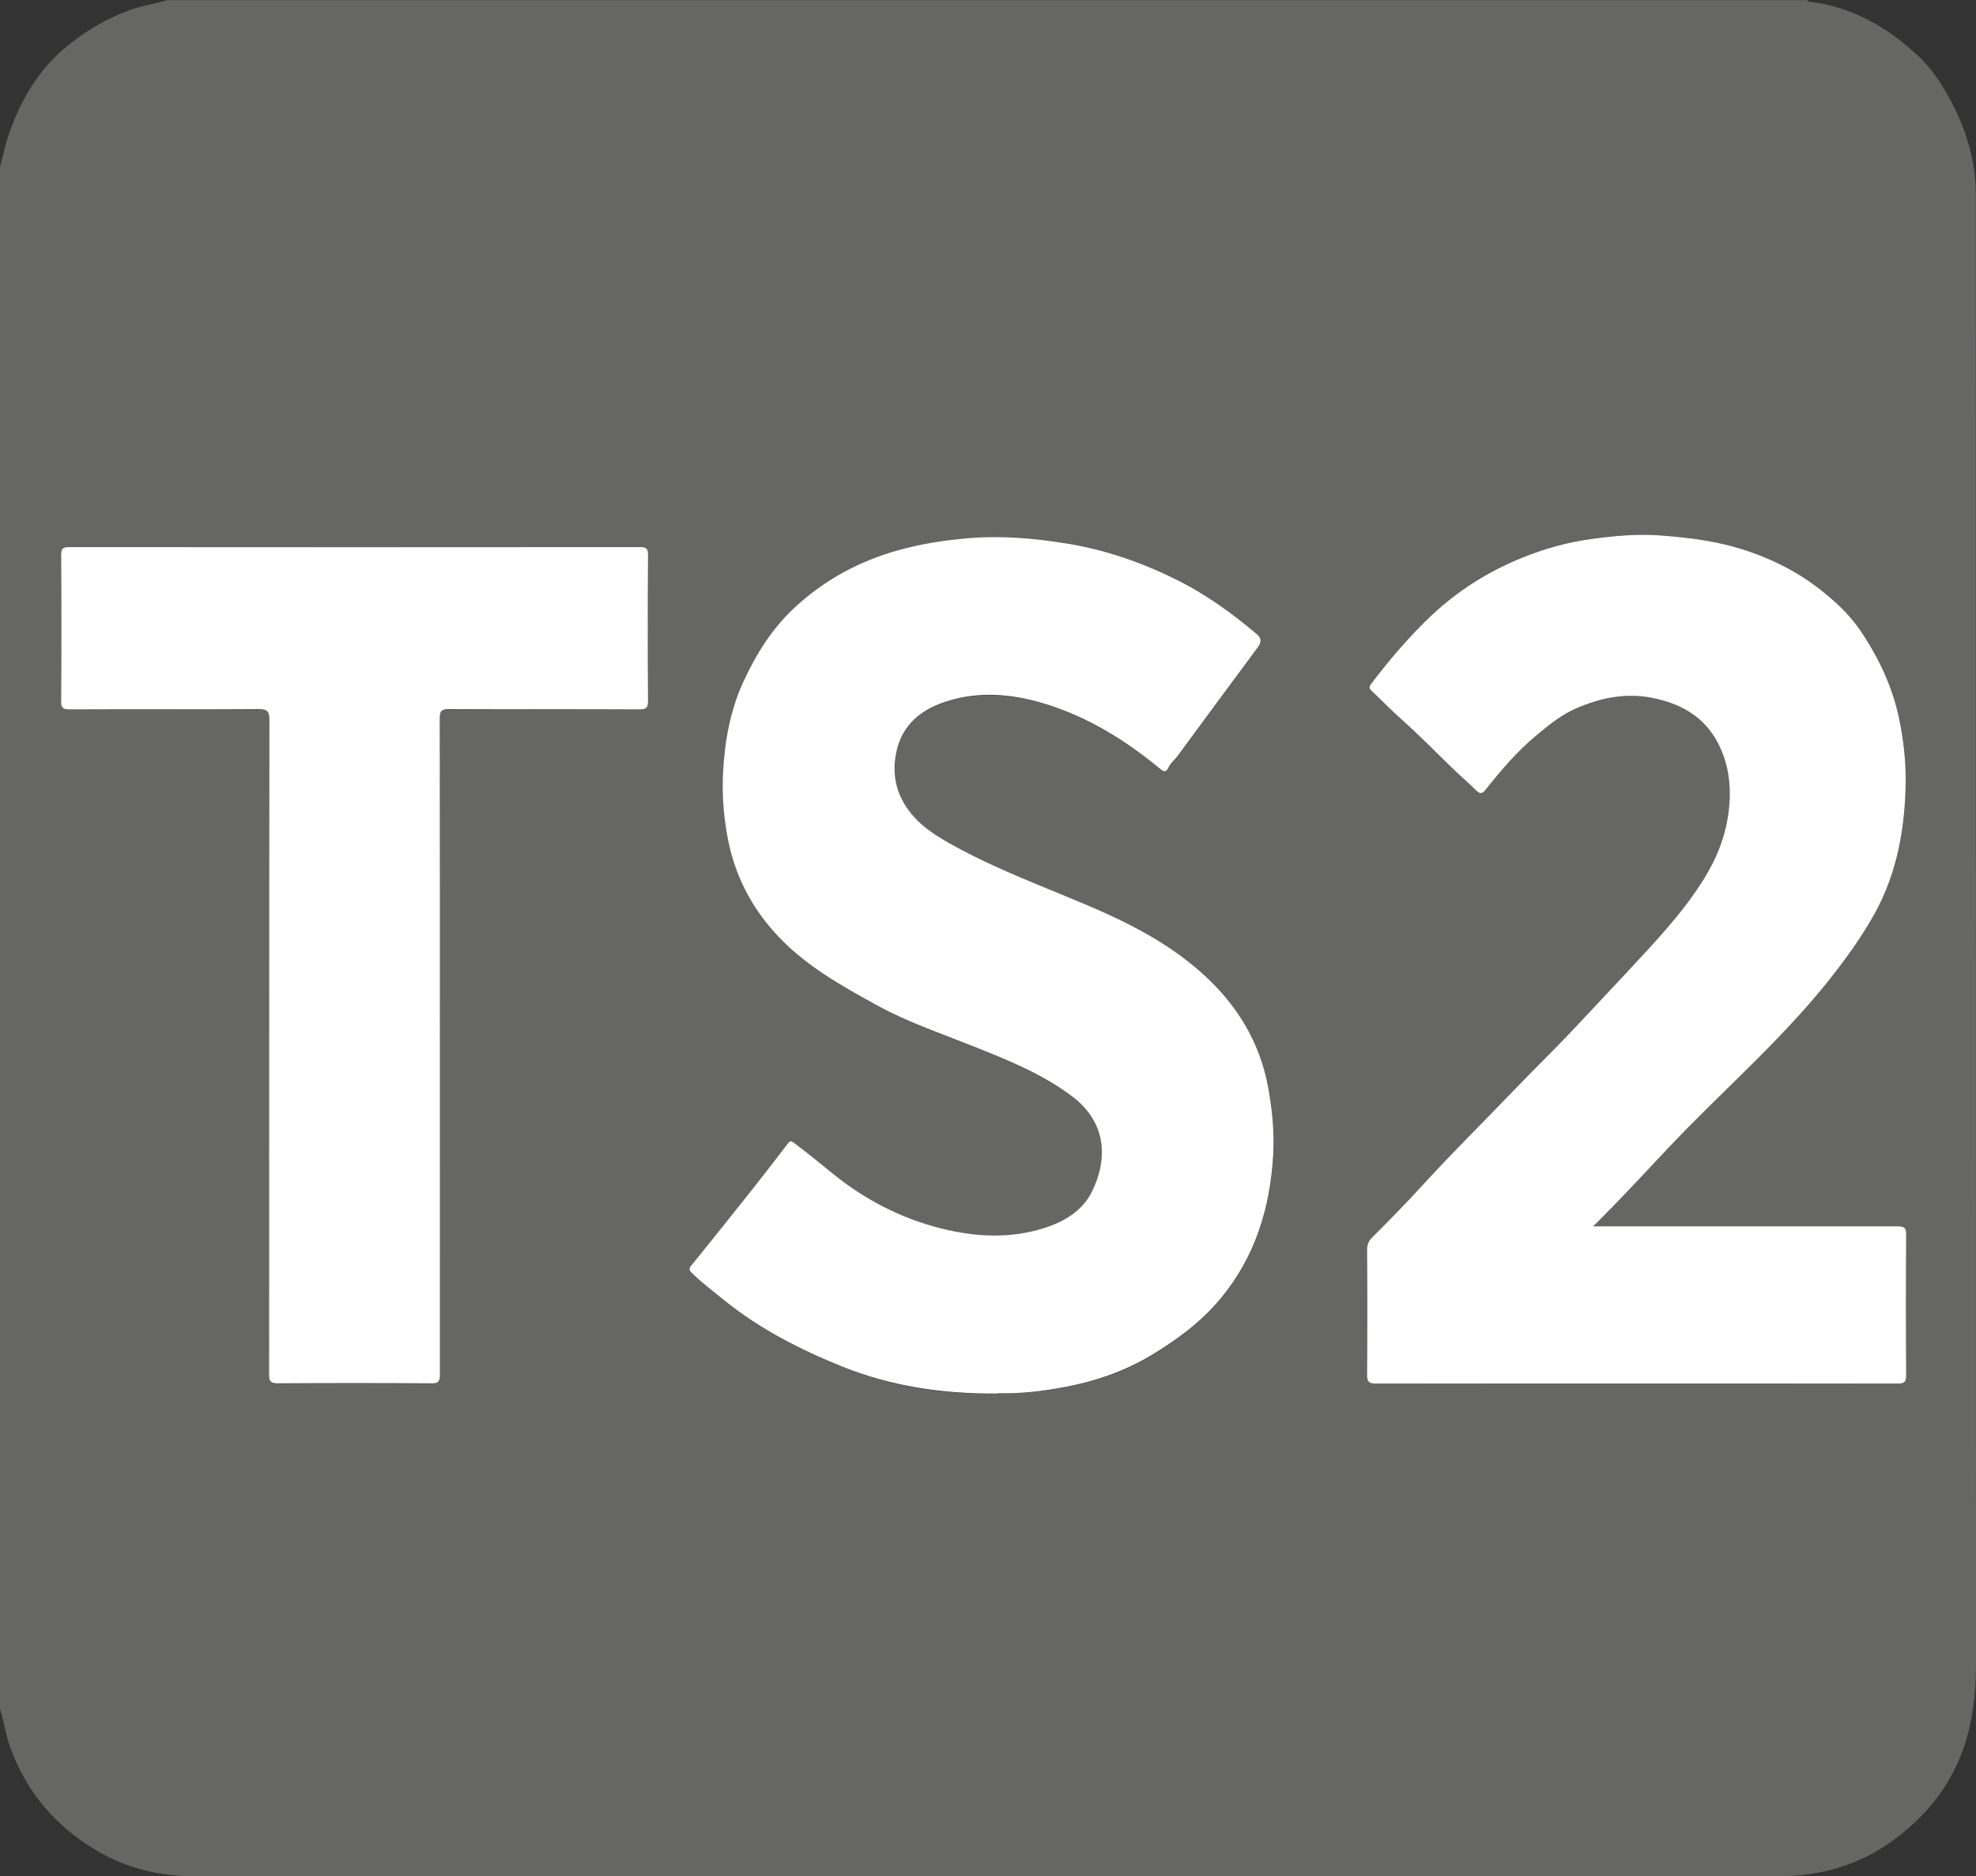 <?xml version="1.0" encoding="UTF-8"?>
<svg id="Calque_1" data-name="Calque 1" xmlns="http://www.w3.org/2000/svg" viewBox="0 0 118.31 112.32">
  <rect x="0" y="0" width="118.31" height="112.32" fill="#333333" stroke="none"/>
  <defs>
    <style>
      .cls-1 {
        fill: #fff;
      }

      .cls-2 {
        fill: #666765;
      }
    </style>
  </defs>
  <path class="cls-2" d="m0,102.31C0,71.54,0,40.77,0,10.01c.17-.63.29-1.27.5-1.89.71-2.06,1.75-3.9,3.47-5.32,1.16-.95,2.4-1.69,3.81-2.2.73-.27,1.49-.36,2.23-.59,32.73,0,65.47,0,98.2,0,.03.03.06.09.1.09,2.57.3,4.69,1.52,6.54,3.25.73.68,1.3,1.51,1.79,2.39,1.04,1.85,1.66,3.82,1.66,5.94.01,29.32,0,58.64.01,87.95,0,1.13-.09,2.24-.3,3.35-.58,3.02-2.19,5.38-4.64,7.17-2.07,1.52-4.41,2.17-6.98,2.17-31.56-.01-63.11-.01-94.67,0-2.14,0-4.13-.47-5.96-1.56-2.46-1.46-4.2-3.51-5.17-6.23C.33,103.8.25,103.04,0,102.31Zm59.78-18.89c1.2.03,2.65-.12,4.09-.39,1.77-.34,3.43-.9,4.98-1.83,1.58-.94,3.03-2,4.22-3.42,2.09-2.5,2.97-5.42,3.17-8.6.08-1.34-.04-2.68-.29-4.02-.52-2.83-1.97-5.13-4.08-6.98-2.03-1.78-4.44-2.99-6.9-4.03-2.58-1.09-5.21-2.07-7.68-3.41-.99-.54-1.97-1.09-2.71-2-.89-1.09-1.18-2.3-.91-3.65.34-1.71,1.56-2.64,3.1-3.11,1.91-.58,3.83-.42,5.73.15,2.6.79,4.87,2.18,6.95,3.9.19.16.34.3.52-.06.13-.26.38-.47.56-.71,1.6-2.17,3.19-4.35,4.8-6.5.24-.32.18-.57-.05-.76-1.5-1.27-3.1-2.41-4.86-3.29-2.09-1.03-4.27-1.78-6.59-2.16-1.95-.31-3.89-.48-5.86-.31-1.44.12-2.84.34-4.22.73-2.31.65-4.37,1.77-6.13,3.39-1.37,1.26-2.33,2.8-3.11,4.49-.79,1.72-1.12,3.55-1.21,5.42-.07,1.35.04,2.69.3,4.02.41,2.08,1.33,3.92,2.74,5.5,1.74,1.95,3.99,3.2,6.23,4.44,1.77.97,3.7,1.63,5.57,2.37,2.11.84,4.23,1.67,6.07,3.06,2.06,1.55,2.12,3.76,1.18,5.69-.57,1.16-1.64,1.79-2.82,2.17-2.07.67-4.17.55-6.24.03-2.4-.61-4.56-1.73-6.49-3.3-.75-.61-1.5-1.22-2.27-1.8-.14-.11-.23-.18-.37,0-.71.92-1.42,1.84-2.14,2.76-1.2,1.52-2.41,3.03-3.63,4.53-.17.21-.17.3.01.49.61.6,1.3,1.11,1.96,1.65,2.13,1.72,4.55,2.95,7.07,3.96,2.89,1.16,5.94,1.64,9.32,1.6Zm35.61-10.01c1.57-1.55,2.98-3.07,4.4-4.59,3.18-3.38,6.72-6.41,9.64-10.05,1.06-1.32,2.05-2.67,2.85-4.15,1.33-2.44,1.8-5.11,1.82-7.85.01-1.23-.12-2.47-.38-3.69-.41-1.95-1.24-3.7-2.33-5.33-.54-.81-1.24-1.49-1.99-2.12-1.44-1.2-3.05-2.06-4.81-2.66-1.68-.57-3.44-.79-5.2-.92-1.38-.1-2.77.03-4.14.22-1.39.19-2.75.57-4.07,1.1-2.03.81-3.86,1.96-5.45,3.45-1.34,1.25-2.53,2.65-3.64,4.12-.18.23-.07.31.07.45.59.56,1.16,1.14,1.76,1.68,1.1.98,2.13,2.04,3.19,3.06.43.41.87.8,1.3,1.21.2.19.35.16.51-.03.95-1.2,1.95-2.36,3.13-3.34.72-.6,1.45-1.19,2.31-1.56,1.43-.62,2.91-.94,4.48-.65,1.76.32,3.2,1.12,4.04,2.76.62,1.21.79,2.5.64,3.88-.16,1.53-.69,2.89-1.48,4.18-1.29,2.1-2.99,3.86-4.66,5.65-.99,1.06-1.99,2.12-2.98,3.18-1.28,1.38-2.64,2.68-3.94,4.04-1.77,1.85-3.59,3.64-5.32,5.53-.97,1.06-1.99,2.08-3,3.11-.21.21-.3.41-.29.71.01,2.5.02,5,0,7.5,0,.43.12.52.54.52,10.41-.01,20.82-.01,31.23,0,.38,0,.52-.07.51-.49-.02-2.81-.02-5.61,0-8.42,0-.4-.1-.5-.5-.5-4.75.01-9.49,0-14.24,0h-4Zm-69.05-10.78c0-6.53,0-13.07-.01-19.6,0-.43.08-.56.55-.56,3.81.02,7.62,0,11.43.02.41,0,.5-.12.49-.51-.02-2.91-.02-5.82,0-8.73,0-.37-.07-.48-.47-.48-11.4.01-22.8.01-34.2,0-.39,0-.47.11-.47.48.02,2.91.02,5.82,0,8.73,0,.39.08.51.49.51,3.78-.02,7.55,0,11.33-.02.54,0,.65.15.65.67-.01,13.05,0,26.1-.02,39.16,0,.41.08.54.52.53,3.06-.02,6.12-.02,9.19,0,.44,0,.52-.12.52-.53-.01-6.55,0-13.1,0-19.65Z"/>
  <path class="cls-1" d="m59.78,83.42c-3.39.03-6.44-.45-9.32-1.6-2.51-1.01-4.94-2.24-7.07-3.96-.66-.54-1.35-1.05-1.96-1.65-.19-.18-.19-.28-.01-.49,1.22-1.5,2.43-3.02,3.63-4.53.72-.91,1.43-1.83,2.14-2.76.14-.18.22-.11.37,0,.77.58,1.53,1.19,2.27,1.8,1.93,1.57,4.09,2.69,6.49,3.3,2.07.52,4.17.64,6.24-.03,1.18-.38,2.25-1.02,2.82-2.17.95-1.93.89-4.13-1.18-5.69-1.84-1.39-3.96-2.22-6.07-3.06-1.88-.75-3.8-1.4-5.57-2.37-2.24-1.23-4.49-2.48-6.23-4.44-1.41-1.59-2.33-3.42-2.74-5.5-.26-1.32-.37-2.67-.3-4.02.1-1.87.42-3.69,1.21-5.42.77-1.68,1.74-3.23,3.11-4.49,1.77-1.63,3.82-2.74,6.13-3.39,1.38-.39,2.79-.61,4.22-.73,1.98-.17,3.92,0,5.86.31,2.31.37,4.5,1.12,6.59,2.16,1.77.87,3.36,2.02,4.86,3.29.23.2.29.44.05.76-1.61,2.16-3.2,4.33-4.8,6.5-.18.24-.43.44-.56.71-.17.36-.32.22-.52.06-2.08-1.72-4.34-3.11-6.95-3.9-1.9-.57-3.82-.74-5.73-.15-1.55.47-2.76,1.4-3.1,3.11-.27,1.35.02,2.56.91,3.65.74.9,1.72,1.46,2.71,2,2.47,1.34,5.1,2.32,7.68,3.41,2.47,1.04,4.88,2.25,6.9,4.03,2.12,1.86,3.57,4.15,4.08,6.98.24,1.33.37,2.67.29,4.02-.19,3.17-1.08,6.1-3.17,8.6-1.19,1.42-2.64,2.48-4.22,3.42-1.56.92-3.22,1.49-4.98,1.83-1.44.28-2.89.43-4.09.39Z"/>
  <path class="cls-1" d="m95.39,73.41h4c4.75,0,9.49,0,14.24,0,.4,0,.5.1.5.5-.02,2.81-.02,5.61,0,8.42,0,.42-.13.49-.51.49-10.41,0-20.82-.01-31.23,0-.42,0-.54-.09-.54-.52.02-2.5.02-5,0-7.5,0-.3.09-.5.29-.71,1.01-1.02,2.03-2.04,3-3.11,1.73-1.89,3.55-3.69,5.32-5.53,1.3-1.36,2.66-2.67,3.94-4.04.99-1.06,1.99-2.12,2.98-3.18,1.66-1.79,3.36-3.55,4.66-5.65.79-1.29,1.32-2.64,1.48-4.18.14-1.38-.02-2.66-.64-3.88-.84-1.64-2.28-2.43-4.04-2.76-1.57-.29-3.06.03-4.48.65-.86.37-1.59.96-2.31,1.56-1.19.98-2.18,2.14-3.13,3.34-.15.19-.31.23-.51.03-.42-.41-.87-.8-1.3-1.21-1.06-1.02-2.09-2.08-3.19-3.06-.61-.54-1.17-1.12-1.76-1.68-.14-.13-.24-.21-.07-.45,1.11-1.46,2.3-2.86,3.64-4.12,1.59-1.49,3.42-2.64,5.45-3.45,1.31-.53,2.67-.91,4.07-1.1,1.37-.19,2.75-.32,4.14-.22,1.76.13,3.51.35,5.2.92,1.76.59,3.38,1.45,4.81,2.66.76.63,1.45,1.32,1.99,2.12,1.1,1.63,1.93,3.38,2.33,5.33.25,1.22.39,2.46.38,3.69-.03,2.74-.49,5.41-1.82,7.85-.81,1.48-1.8,2.83-2.85,4.15-2.92,3.64-6.46,6.67-9.64,10.05-1.42,1.51-2.83,3.04-4.4,4.59Z"/>
  <path class="cls-1" d="m26.34,62.63c0,6.55,0,13.1,0,19.65,0,.42-.09.54-.52.53-3.06-.02-6.12-.02-9.19,0-.44,0-.52-.12-.52-.53.01-13.05,0-26.1.02-39.16,0-.52-.11-.67-.65-.67-3.78.03-7.55,0-11.33.02-.41,0-.5-.12-.49-.51.02-2.91.02-5.82,0-8.73,0-.37.08-.48.47-.48,11.4.01,22.8.01,34.2,0,.39,0,.47.11.47.48-.02,2.91-.02,5.82,0,8.73,0,.39-.08.51-.49.51-3.81-.02-7.62,0-11.43-.02-.46,0-.55.13-.55.56.01,6.53.01,13.07.01,19.6Z"/>
</svg>